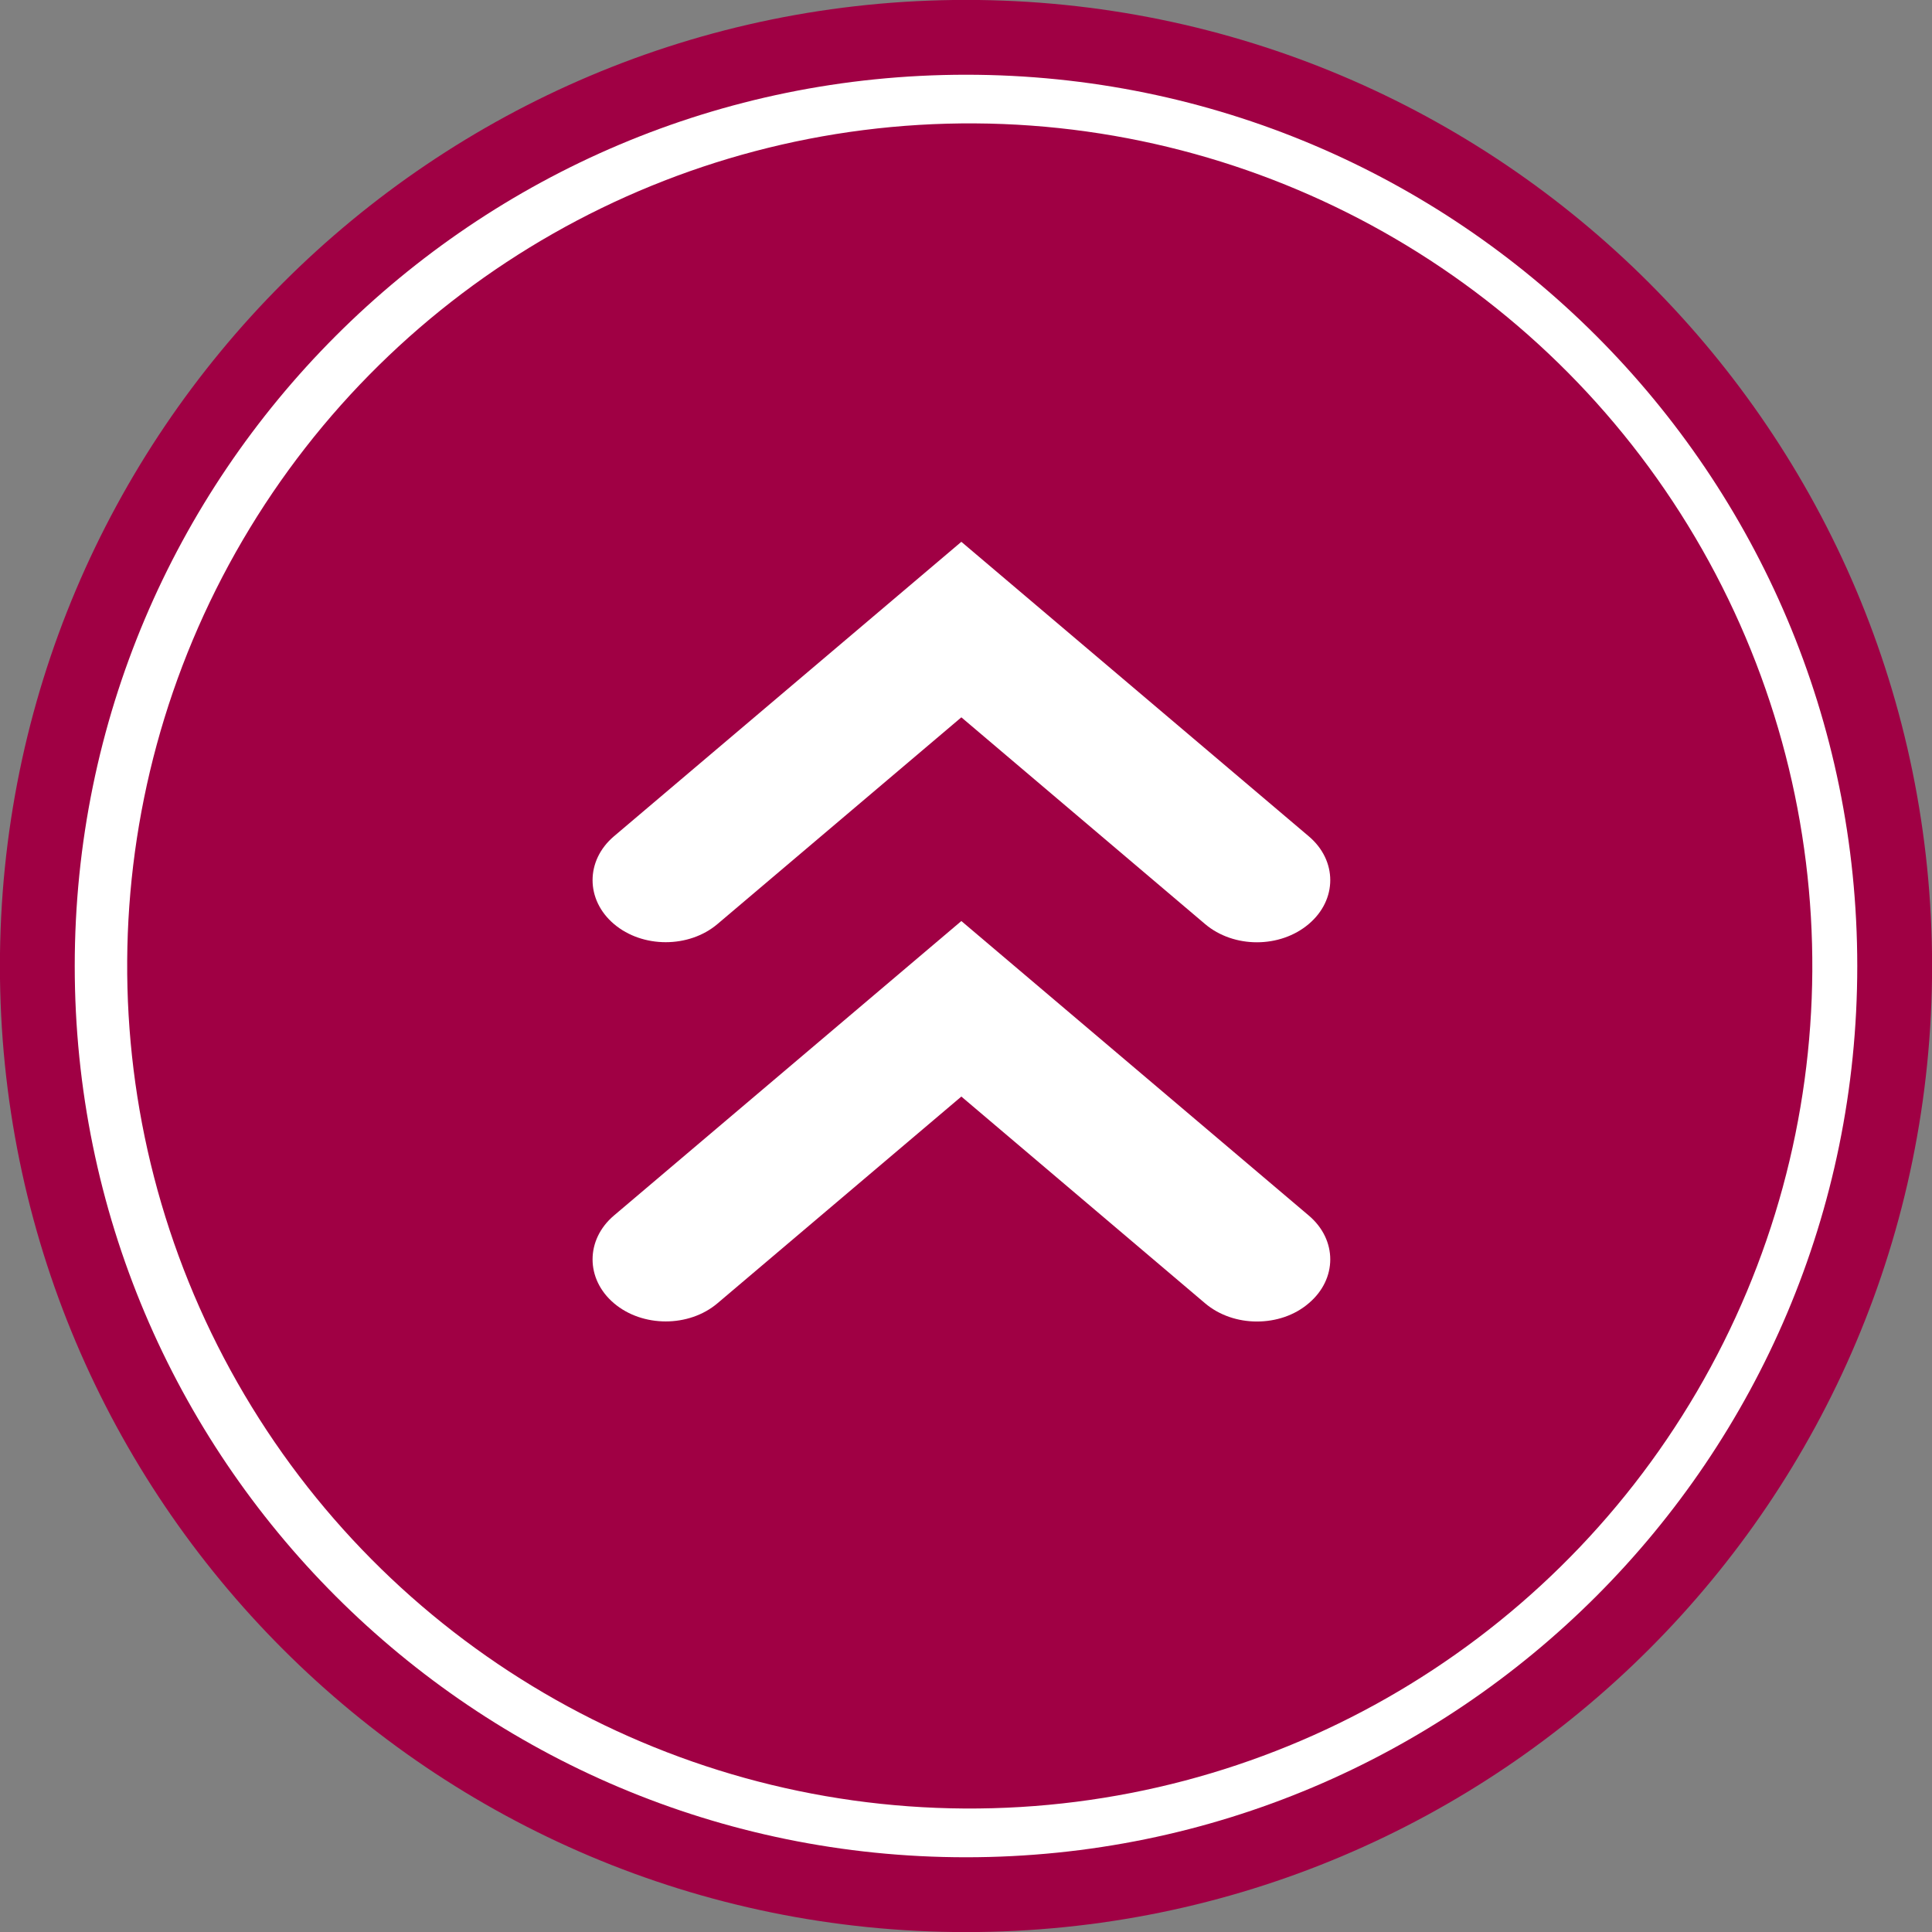 <?xml version="1.0" encoding="UTF-8"?><svg id="Livello_2" xmlns="http://www.w3.org/2000/svg" viewBox="0 0 116.46 116.46"><rect x="0" y="0" width="116.46" height="116.46" fill="#808080" stroke="none"/><defs><style>.cls-1{stroke:#a00044;stroke-miterlimit:10;stroke-width:4.51px;}.cls-1,.cls-2{fill:#fff;}.cls-3{fill:#a00044;}.cls-3,.cls-2{stroke-width:0px;}</style></defs><g id="Livello_1-2"><path class="cls-1" d="m2.25,58.23C2.25,27.32,27.32,2.25,58.23,2.25s55.98,25.06,55.98,55.98-25.06,55.98-55.98,55.98S2.25,89.15,2.25,58.23Z"/><circle class="cls-3" cx="58.47" cy="58.23" r="50.79" transform="translate(-.14 116.33) rotate(-89.64)"/><path class="cls-2" d="m75.77,79.66c1.13,0,2.26-.36,3.12-1.1,1.73-1.46,1.73-3.83,0-5.29l-20.94-17.75-20.94,17.75c-1.72,1.46-1.72,3.83,0,5.29,1.72,1.46,4.52,1.46,6.24,0l14.7-12.46,14.69,12.46c.86.73,1.99,1.1,3.12,1.1Z"/><path class="cls-2" d="m75.77,56.8c1.13,0,2.26-.37,3.12-1.1,1.73-1.46,1.73-3.83,0-5.29l-20.94-17.75-20.94,17.75c-1.72,1.46-1.72,3.83,0,5.29,1.72,1.46,4.52,1.46,6.24,0l14.7-12.46,14.69,12.46c.86.73,1.99,1.1,3.12,1.1Z"/></g></svg>